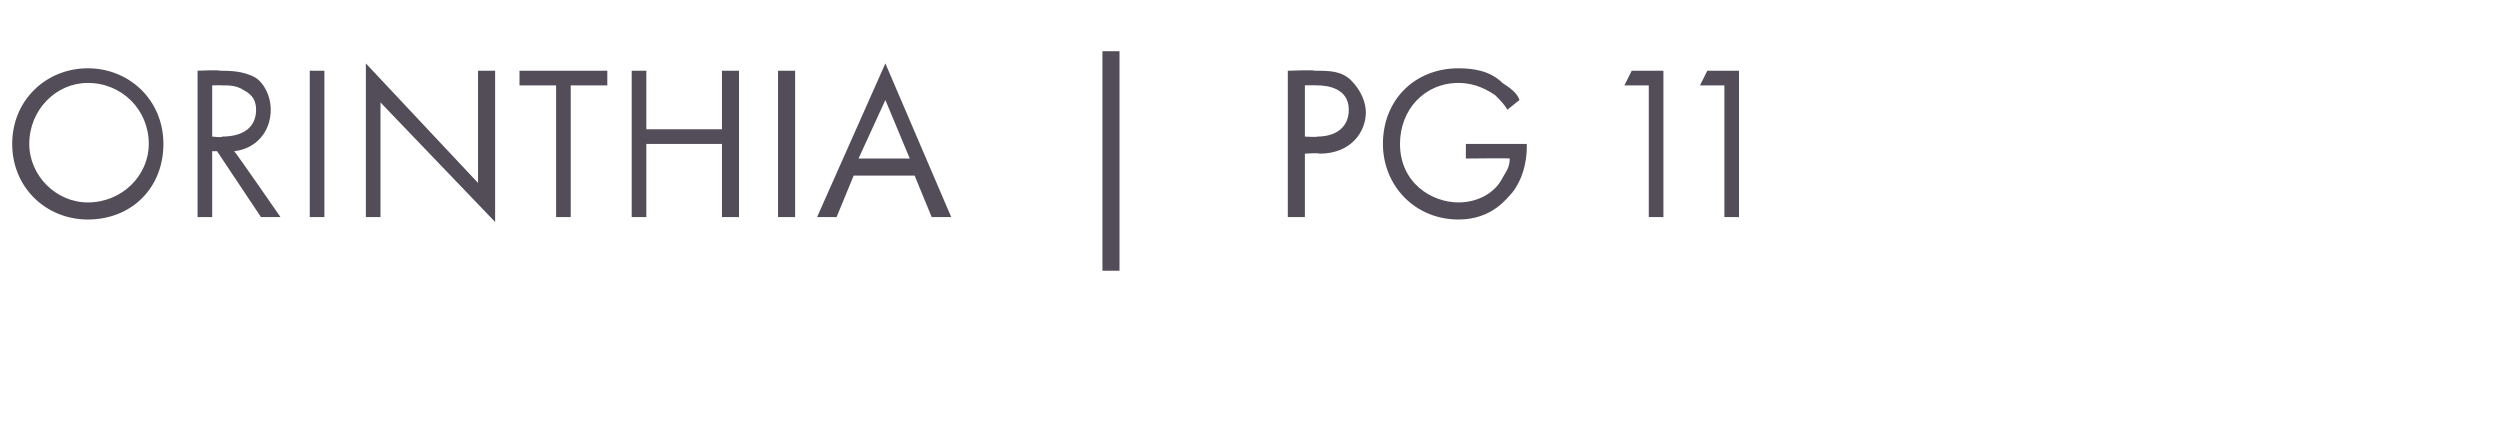 <?xml version="1.0" standalone="no"?>
<!DOCTYPE svg PUBLIC "-//W3C//DTD SVG 1.1//EN" "http://www.w3.org/Graphics/SVG/1.1/DTD/svg11.dtd">
<svg xmlns="http://www.w3.org/2000/svg" version="1.1" width="102.5px" height="18.1px" viewBox="0 -2 102.5 18.1" style="top:-2px">
  <desc>Orinthia | PG 11</desc>
  <defs/>
  <g id="Polygon166990">
    <path d="M 0.5 3.9 C 0.5 2.1 1.9 0.8 3.6 0.8 C 5.3 0.8 6.7 2.1 6.7 3.9 C 6.7 5.7 5.4 7 3.6 7 C 1.9 7 0.5 5.7 0.5 3.9 Z M 1.2 3.9 C 1.2 5.2 2.3 6.3 3.6 6.3 C 5 6.3 6.1 5.2 6.1 3.9 C 6.1 2.5 5 1.4 3.6 1.4 C 2.3 1.4 1.2 2.5 1.2 3.9 Z M 9 0.9 C 9.4 0.9 10 0.9 10.5 1.2 C 10.8 1.4 11.1 1.9 11.1 2.5 C 11.1 3.4 10.5 4.1 9.6 4.2 C 9.62 4.18 11.5 6.9 11.5 6.9 L 10.7 6.9 L 8.9 4.2 L 8.7 4.2 L 8.7 6.9 L 8.1 6.9 L 8.1 0.9 C 8.1 0.9 9.02 0.86 9 0.9 Z M 8.7 3.6 C 8.7 3.6 9.14 3.65 9.1 3.6 C 10 3.6 10.5 3.2 10.5 2.5 C 10.5 2.2 10.4 1.9 10 1.7 C 9.7 1.5 9.4 1.5 9.1 1.5 C 9.13 1.49 8.7 1.5 8.7 1.5 L 8.7 3.6 Z M 13.3 0.9 L 13.3 6.9 L 12.7 6.9 L 12.7 0.9 L 13.3 0.9 Z M 15 6.9 L 15 0.6 L 19.6 5.5 L 19.6 0.9 L 20.3 0.9 L 20.3 7.1 L 15.6 2.2 L 15.6 6.9 L 15 6.9 Z M 23.4 1.5 L 23.4 6.9 L 22.8 6.9 L 22.8 1.5 L 21.3 1.5 L 21.3 0.9 L 24.9 0.9 L 24.9 1.5 L 23.4 1.5 Z M 26.5 3.3 L 29.6 3.3 L 29.6 0.9 L 30.3 0.9 L 30.3 6.9 L 29.6 6.9 L 29.6 3.9 L 26.5 3.9 L 26.5 6.9 L 25.9 6.9 L 25.9 0.9 L 26.5 0.9 L 26.5 3.3 Z M 32.6 0.9 L 32.6 6.9 L 31.9 6.9 L 31.9 0.9 L 32.6 0.9 Z M 37.5 5.2 L 35 5.2 L 34.3 6.9 L 33.5 6.9 L 36.3 0.6 L 39 6.9 L 38.2 6.9 L 37.5 5.2 Z M 37.3 4.5 L 36.3 2.1 L 35.2 4.5 L 37.3 4.5 Z M 45.2 0.1 L 45.9 0.1 L 45.9 9.1 L 45.2 9.1 L 45.2 0.1 Z M 53.9 0.9 C 54.5 0.9 55 0.9 55.4 1.3 C 55.8 1.7 56 2.2 56 2.6 C 56 3.4 55.4 4.3 54.1 4.3 C 54.05 4.26 53.5 4.3 53.5 4.3 L 53.5 6.9 L 52.8 6.9 L 52.8 0.9 C 52.8 0.9 53.89 0.86 53.9 0.9 Z M 53.5 3.6 C 53.5 3.6 54.02 3.63 54 3.6 C 54.8 3.6 55.3 3.2 55.3 2.5 C 55.3 1.6 54.4 1.5 54 1.5 C 53.96 1.49 53.5 1.5 53.5 1.5 L 53.5 3.6 Z M 60.1 3.9 L 62.6 3.9 C 62.6 3.9 62.59 4 62.6 4 C 62.6 4.7 62.4 5.4 62 5.9 C 61.8 6.1 61.2 7 59.8 7 C 58 7 56.7 5.6 56.7 3.9 C 56.7 2.1 58 0.8 59.8 0.8 C 60.4 0.8 61.1 0.9 61.6 1.4 C 61.9 1.6 62.2 1.8 62.3 2.1 C 62.3 2.1 61.8 2.5 61.8 2.5 C 61.7 2.3 61.5 2.1 61.3 1.9 C 61 1.7 60.5 1.4 59.8 1.4 C 58.4 1.4 57.4 2.5 57.4 3.9 C 57.4 5.5 58.7 6.3 59.8 6.3 C 60.6 6.3 61.3 5.9 61.6 5.3 C 61.7 5.1 61.9 4.9 61.9 4.5 C 61.87 4.48 60.1 4.5 60.1 4.5 L 60.1 3.9 Z M 67.6 1.5 L 66.6 1.5 L 66.9 0.9 L 68.2 0.9 L 68.2 6.9 L 67.6 6.9 L 67.6 1.5 Z M 70.7 1.5 L 69.7 1.5 L 70 0.9 L 71.3 0.9 L 71.3 6.9 L 70.7 6.9 L 70.7 1.5 Z " stroke="none" fill="#534c59"/>
  </g>
</svg>